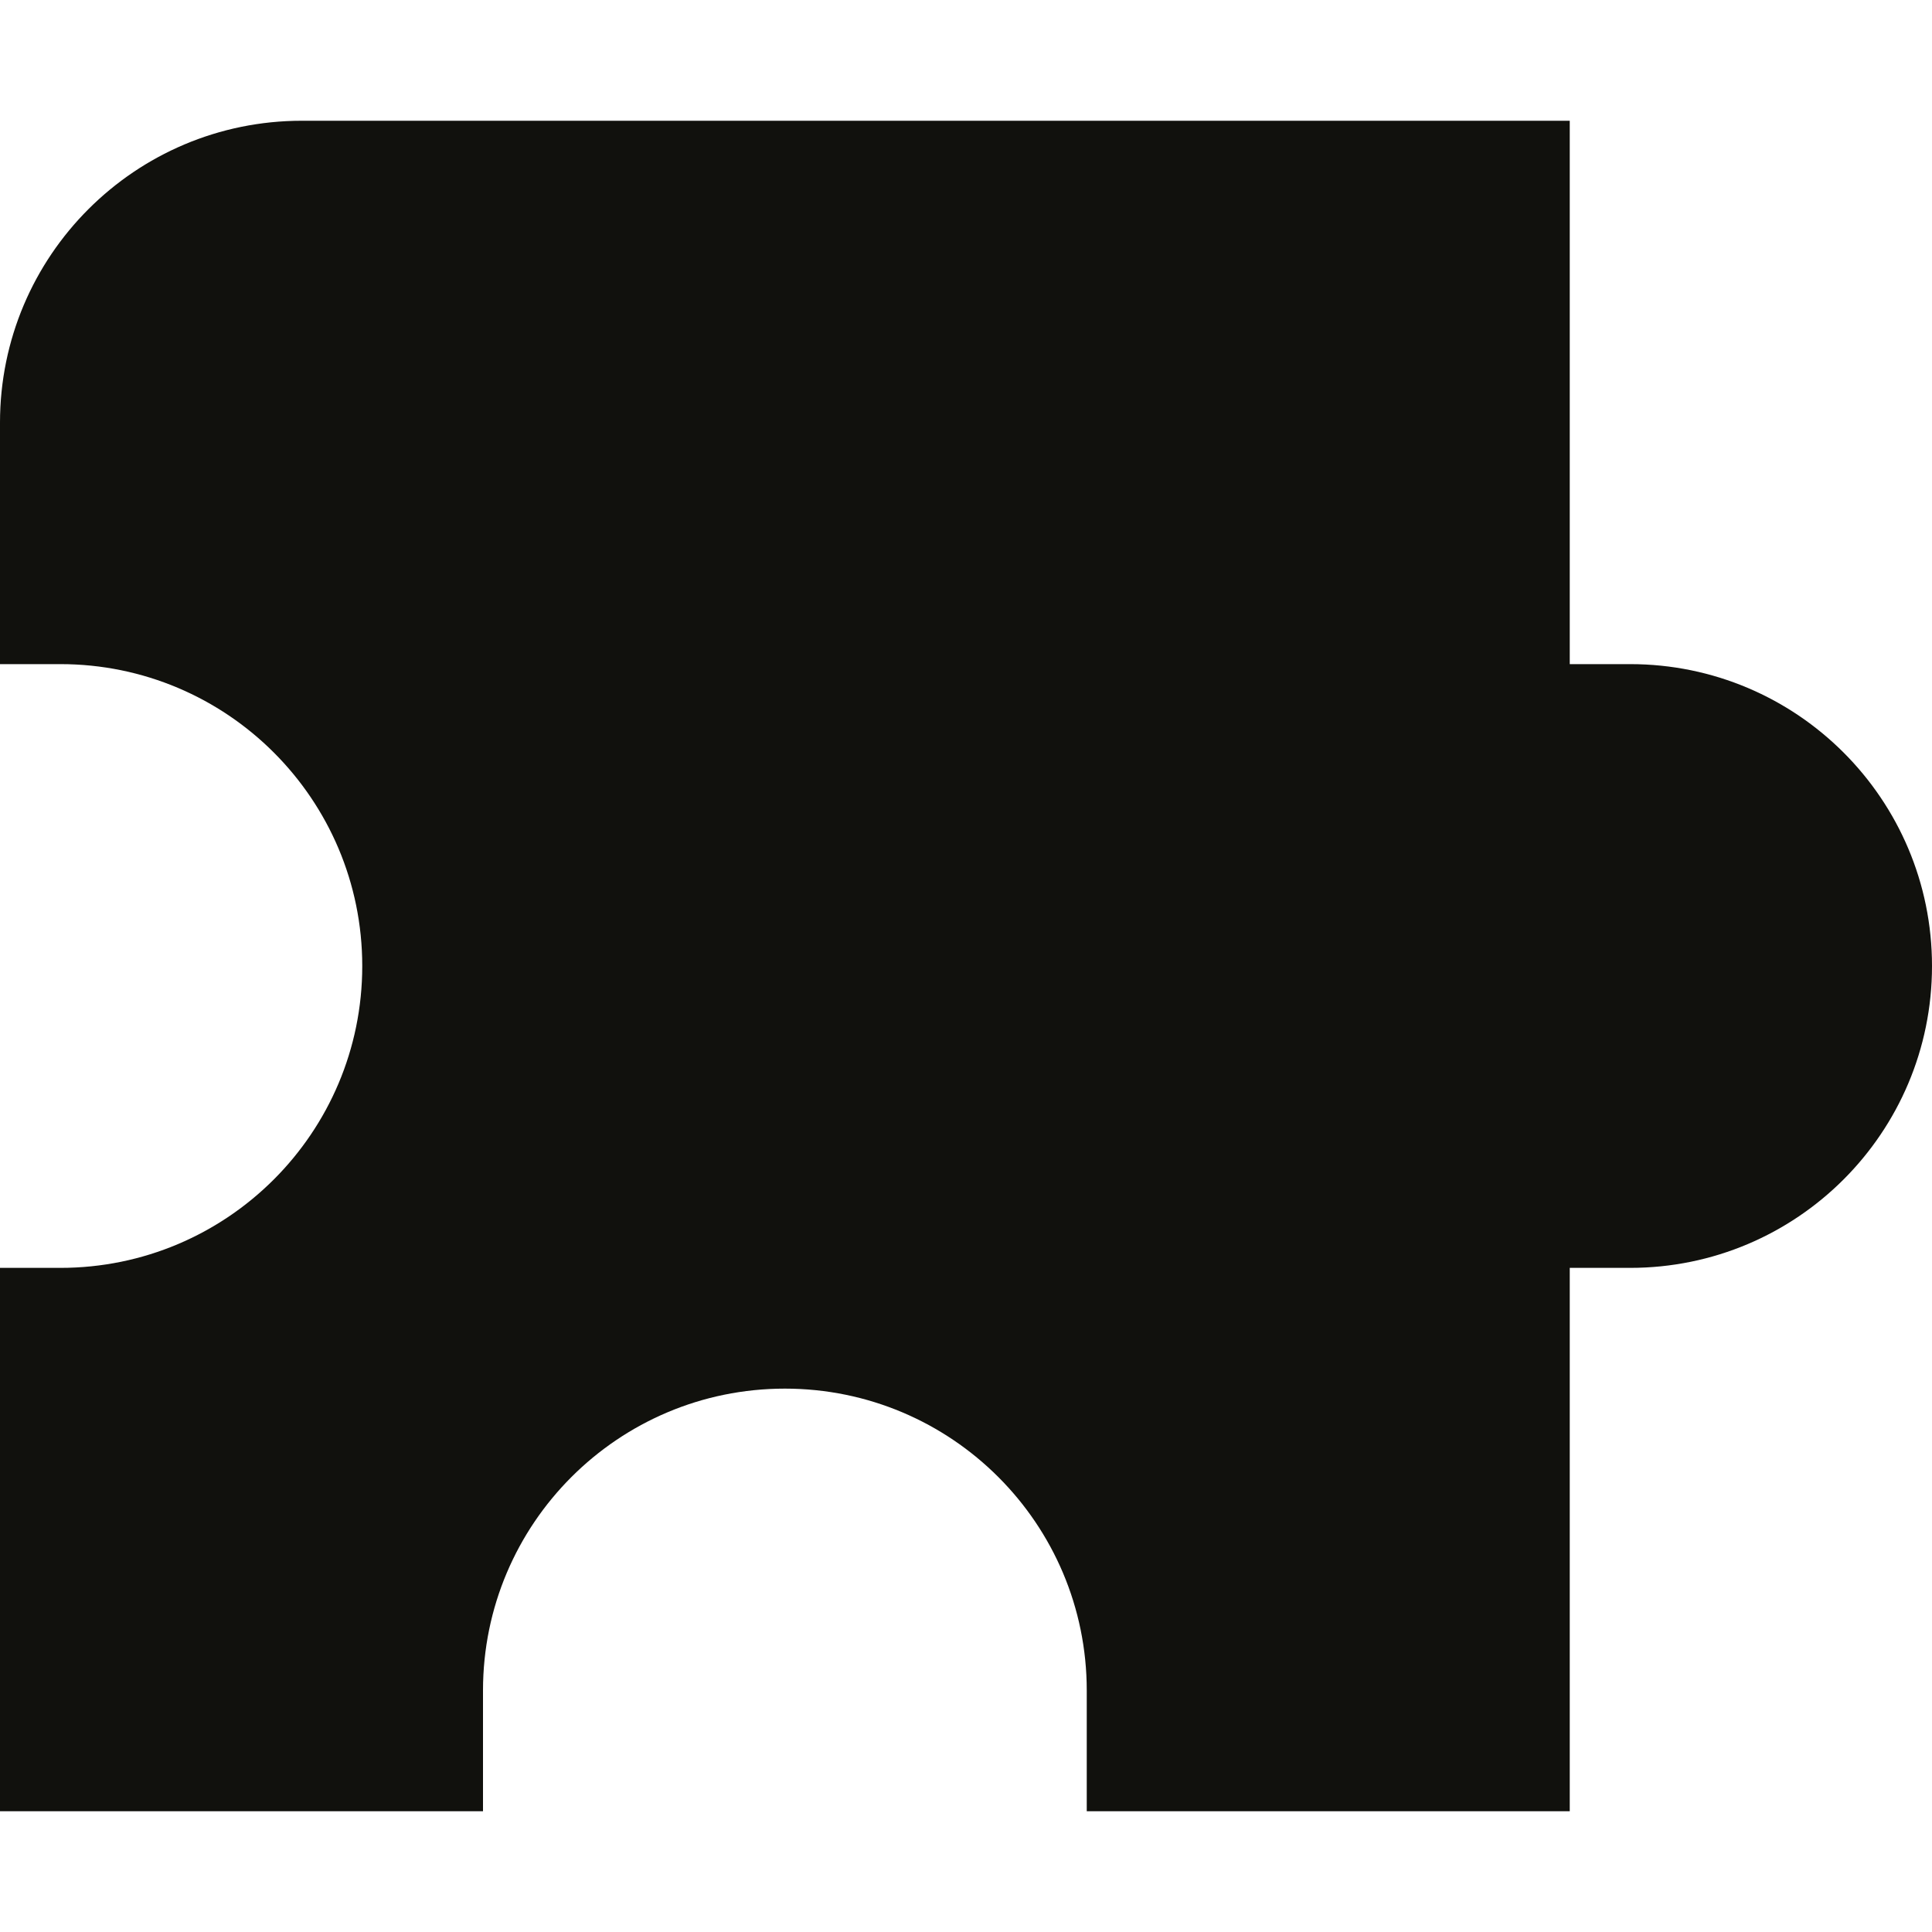 <svg width="48" height="48" viewBox="0 0 48 48" fill="none" xmlns="http://www.w3.org/2000/svg">
<g clip-path="url(#clip0_2088_305)">
<path d="M7.5 3C3.358 3 0 6.358 0 10.5V16.5H1.5C5.642 16.5 9 19.858 9 24C9 28.142 5.642 31.5 1.5 31.5H0V45H12V42C12 37.858 15.358 34.5 19.5 34.5C23.642 34.5 27 37.858 27 42V45H39V31.5H40.5C44.642 31.5 48 28.142 48 24C48 19.858 44.642 16.5 40.5 16.5H39V3H7.5Z" fill="#11110D"/>
</g>
<defs>
<clipPath id="clip0_2088_305">
<rect width="48" height="48" fill="white"/>
</clipPath>
</defs>
</svg>

